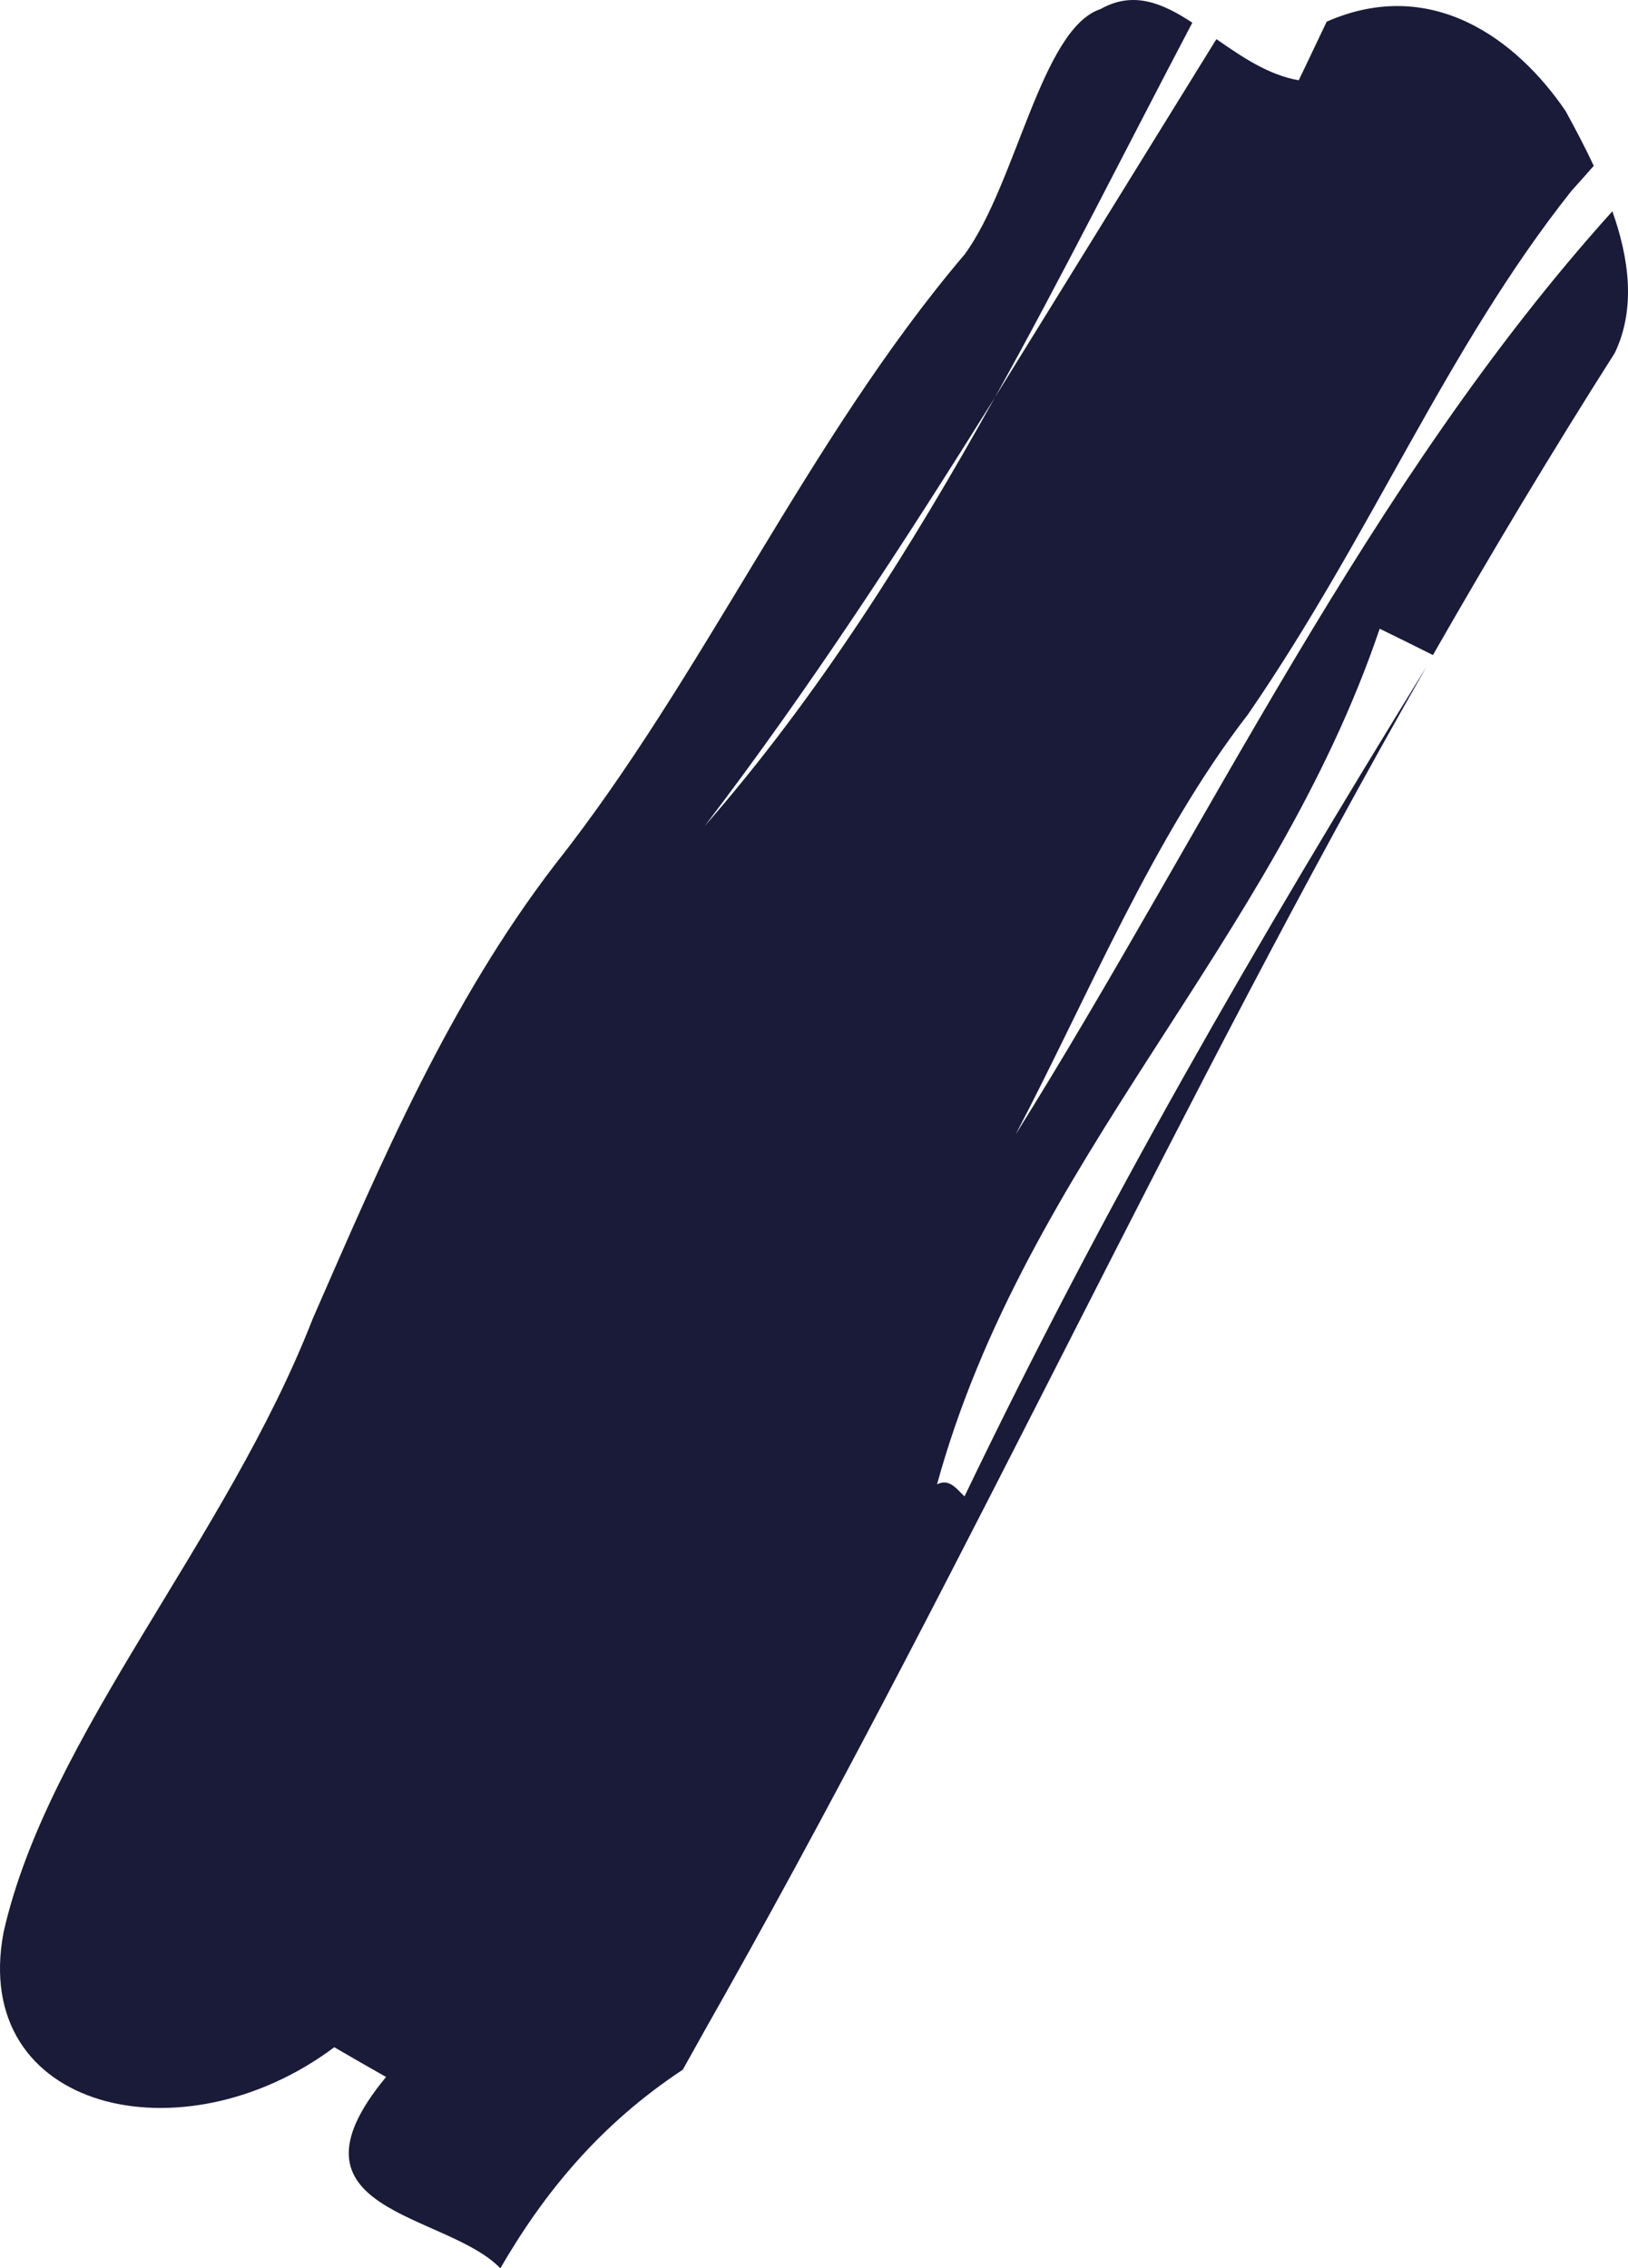 <?xml version="1.0" encoding="utf-8"?>
<!-- Generator: Adobe Illustrator 16.0.0, SVG Export Plug-In . SVG Version: 6.00 Build 0)  -->
<!DOCTYPE svg PUBLIC "-//W3C//DTD SVG 1.1//EN" "http://www.w3.org/Graphics/SVG/1.1/DTD/svg11.dtd">
<svg version="1.1" id="uuid-699cf296-f24c-45e4-908a-447c04e2fe88"
	 xmlns="http://www.w3.org/2000/svg" xmlns:xlink="http://www.w3.org/1999/xlink" x="0px" y="0px" width="566.967px"
	 height="790.003px" viewBox="11.923 36.966 566.967 790.003" enable-background="new 11.923 36.966 566.967 790.003"
	 xml:space="preserve">
<path fill="#191B38" d="M566.845,94.857c-2.544,2.902-5.207,5.879-7.727,8.688c-43.667,55.125-69.082,118.945-112.554,182.207
	c-33.23,42.866-56.2,99.311-80.983,146.406c67.115-107.406,122.922-227.438,207.863-321.604c5.814,16.412,8.229,33.896,0.84,49.34
	c-22.293,35.081-43.254,70.089-63.334,105.216c-4.664-2.377-13.85-6.891-18.537-9.172
	c-37.139,109.624-123.091,185.14-154.16,297.995c4.399-2.239,7.019,1.851,9.565,4.204l-0.38,0.714l0.38-0.714
	c2.214,2.068,4.475,2.733,7.849-3.502c-3.374,6.235-5.635,5.57-7.849,3.502c48.8-101.661,101.628-192.714,160.923-289.03
	C422.004,421.155,352.468,574.762,264.64,731.189c-3.778,6.64-11.24,19.943-14.923,26.606
	c-28.678,18.931-48.265,42.758-63.545,69.174c-18.783-19.543-78.996-19.291-39.796-66.634c-4.521-2.543-13.542-7.724-18.039-10.361
	C75.5,789.57,1.409,772.107,13.167,709.937c15.469-68.524,77.589-136.437,107.656-213.653
	c24.018-54.97,47.463-110.082,84.307-158.113c51.939-65.598,87.858-148.029,142.796-212.676
	c17.97-24.635,26.665-78.572,47.264-85.364c11.415-6.455,21.553-2.107,31.977,4.737c-23.048,43.787-45.05,87.836-68.718,130.459
	c-31.799,50.907-64.478,101.291-101.132,149.369c39.463-45.154,71.499-96.204,101.132-149.369
	c25.619-41.528,51.311-82.94,77.096-124.731c8.877,6.156,18.111,12.502,28.676,14.327c0,0,6.533-13.636,9.74-20.418
	c36.556-16.058,66.283,6.216,83.214,31.159c3.12,5.732,6.645,12.272,9.86,19.24L566.845,94.857z"/>
</svg>
